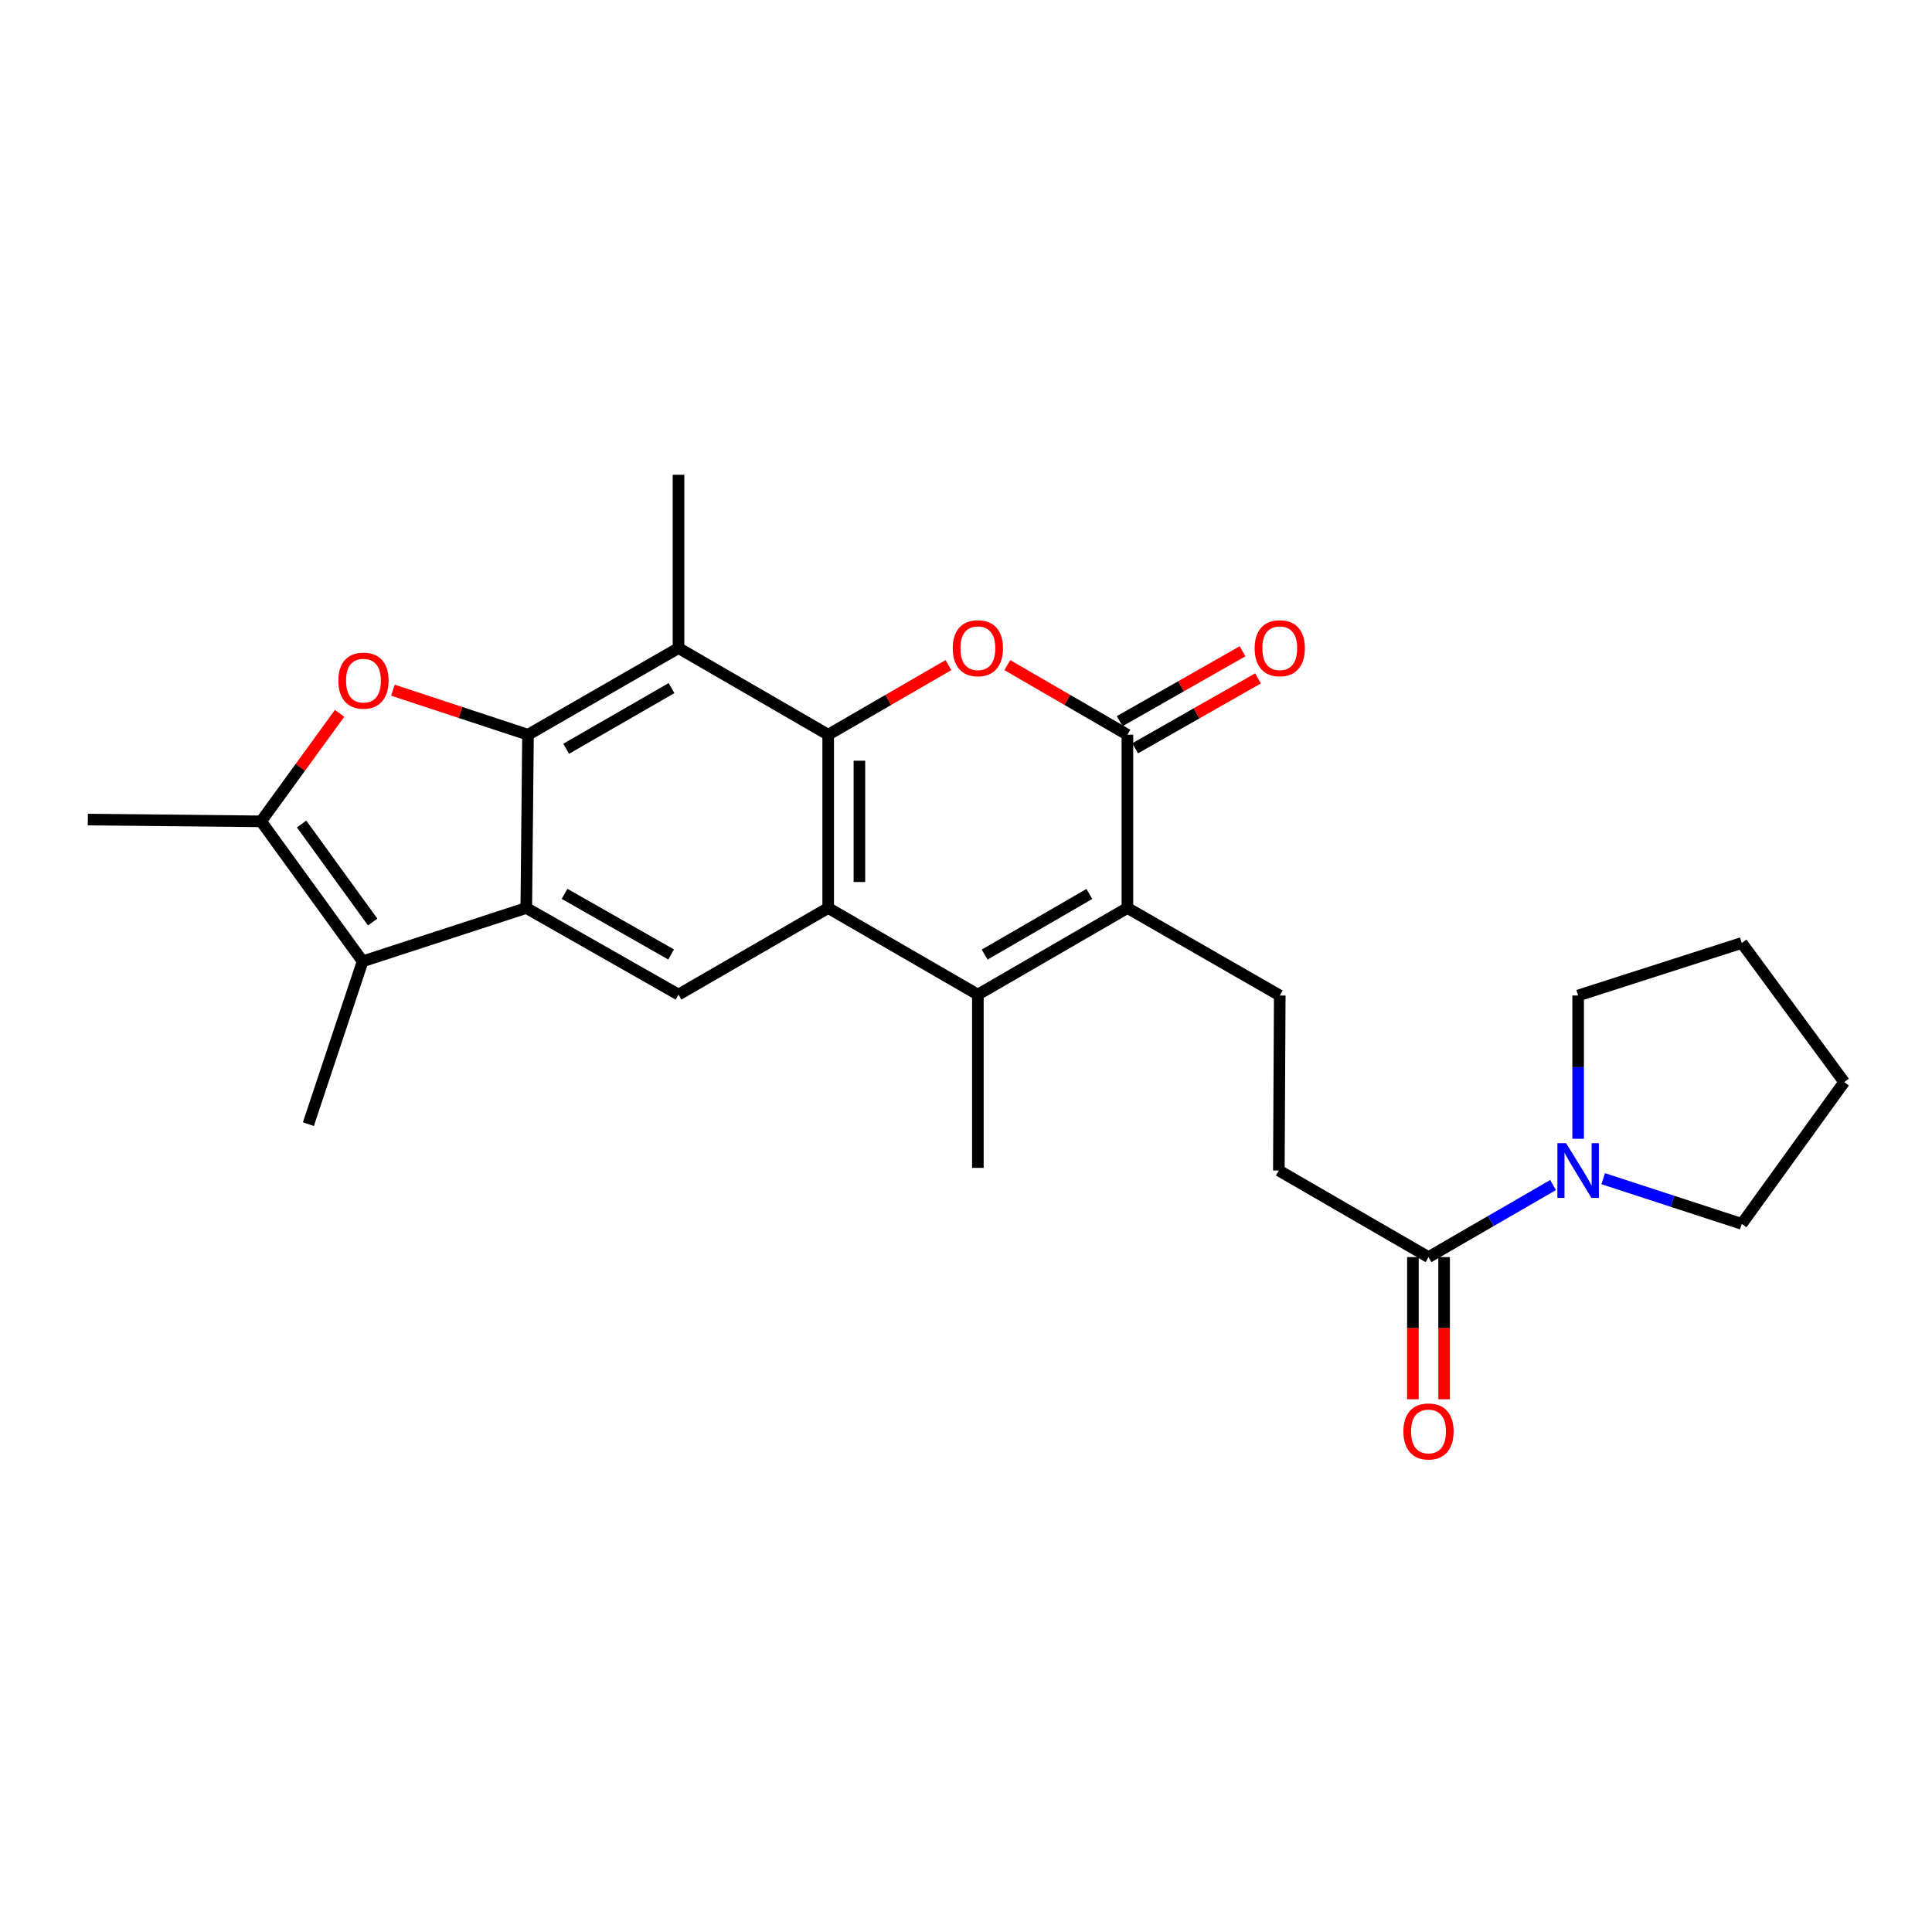 <?xml version='1.0' encoding='iso-8859-1'?>
<svg version='1.1' baseProfile='full'
              xmlns='http://www.w3.org/2000/svg'
                      xmlns:rdkit='http://www.rdkit.org/xml'
                      xmlns:xlink='http://www.w3.org/1999/xlink'
                  xml:space='preserve'
width='1000px' height='1000px' viewBox='0 0 1000 1000'>
<!-- END OF HEADER -->
<rect style='opacity:1.0;fill:#FFFFFF;stroke:none' width='1000' height='1000' x='0' y='0'> </rect>
<path class='bond-1' d='M 428.668,380.292 L 428.668,469.971' style='fill:none;fill-rule:evenodd;stroke:#000000;stroke-width:6px;stroke-linecap:butt;stroke-linejoin:miter;stroke-opacity:1' />
<path class='bond-1' d='M 444.824,393.744 L 444.824,456.519' style='fill:none;fill-rule:evenodd;stroke:#000000;stroke-width:6px;stroke-linecap:butt;stroke-linejoin:miter;stroke-opacity:1' />
<path class='bond-3' d='M 428.668,380.292 L 459.785,362.276' style='fill:none;fill-rule:evenodd;stroke:#000000;stroke-width:6px;stroke-linecap:butt;stroke-linejoin:miter;stroke-opacity:1' />
<path class='bond-3' d='M 459.785,362.276 L 490.902,344.261' style='fill:none;fill-rule:evenodd;stroke:#FF0000;stroke-width:6px;stroke-linecap:butt;stroke-linejoin:miter;stroke-opacity:1' />
<path class='bond-8' d='M 428.668,380.292 L 351.196,335.439' style='fill:none;fill-rule:evenodd;stroke:#000000;stroke-width:6px;stroke-linecap:butt;stroke-linejoin:miter;stroke-opacity:1' />
<path class='bond-0' d='M 273.293,380.292 L 351.196,335.439' style='fill:none;fill-rule:evenodd;stroke:#000000;stroke-width:6px;stroke-linecap:butt;stroke-linejoin:miter;stroke-opacity:1' />
<path class='bond-0' d='M 293.04,387.566 L 347.572,356.169' style='fill:none;fill-rule:evenodd;stroke:#000000;stroke-width:6px;stroke-linecap:butt;stroke-linejoin:miter;stroke-opacity:1' />
<path class='bond-2' d='M 273.293,380.292 L 272.404,469.971' style='fill:none;fill-rule:evenodd;stroke:#000000;stroke-width:6px;stroke-linecap:butt;stroke-linejoin:miter;stroke-opacity:1' />
<path class='bond-5' d='M 273.293,380.292 L 238.331,368.766' style='fill:none;fill-rule:evenodd;stroke:#000000;stroke-width:6px;stroke-linecap:butt;stroke-linejoin:miter;stroke-opacity:1' />
<path class='bond-5' d='M 238.331,368.766 L 203.37,357.24' style='fill:none;fill-rule:evenodd;stroke:#FF0000;stroke-width:6px;stroke-linecap:butt;stroke-linejoin:miter;stroke-opacity:1' />
<path class='bond-4' d='M 428.668,469.971 L 506.14,514.797' style='fill:none;fill-rule:evenodd;stroke:#000000;stroke-width:6px;stroke-linecap:butt;stroke-linejoin:miter;stroke-opacity:1' />
<path class='bond-11' d='M 428.668,469.971 L 351.196,514.797' style='fill:none;fill-rule:evenodd;stroke:#000000;stroke-width:6px;stroke-linecap:butt;stroke-linejoin:miter;stroke-opacity:1' />
<path class='bond-9' d='M 272.404,469.971 L 187.697,497.59' style='fill:none;fill-rule:evenodd;stroke:#000000;stroke-width:6px;stroke-linecap:butt;stroke-linejoin:miter;stroke-opacity:1' />
<path class='bond-26' d='M 272.404,469.971 L 351.196,514.797' style='fill:none;fill-rule:evenodd;stroke:#000000;stroke-width:6px;stroke-linecap:butt;stroke-linejoin:miter;stroke-opacity:1' />
<path class='bond-26' d='M 292.212,462.652 L 347.366,494.03' style='fill:none;fill-rule:evenodd;stroke:#000000;stroke-width:6px;stroke-linecap:butt;stroke-linejoin:miter;stroke-opacity:1' />
<path class='bond-7' d='M 521.376,344.267 L 552.462,362.28' style='fill:none;fill-rule:evenodd;stroke:#FF0000;stroke-width:6px;stroke-linecap:butt;stroke-linejoin:miter;stroke-opacity:1' />
<path class='bond-7' d='M 552.462,362.28 L 583.549,380.292' style='fill:none;fill-rule:evenodd;stroke:#000000;stroke-width:6px;stroke-linecap:butt;stroke-linejoin:miter;stroke-opacity:1' />
<path class='bond-18' d='M 506.14,514.797 L 506.14,604.486' style='fill:none;fill-rule:evenodd;stroke:#000000;stroke-width:6px;stroke-linecap:butt;stroke-linejoin:miter;stroke-opacity:1' />
<path class='bond-27' d='M 506.14,514.797 L 583.549,469.971' style='fill:none;fill-rule:evenodd;stroke:#000000;stroke-width:6px;stroke-linecap:butt;stroke-linejoin:miter;stroke-opacity:1' />
<path class='bond-27' d='M 509.654,494.092 L 563.841,462.713' style='fill:none;fill-rule:evenodd;stroke:#000000;stroke-width:6px;stroke-linecap:butt;stroke-linejoin:miter;stroke-opacity:1' />
<path class='bond-10' d='M 175.765,369.228 L 155.454,397.178' style='fill:none;fill-rule:evenodd;stroke:#FF0000;stroke-width:6px;stroke-linecap:butt;stroke-linejoin:miter;stroke-opacity:1' />
<path class='bond-10' d='M 155.454,397.178 L 135.143,425.127' style='fill:none;fill-rule:evenodd;stroke:#000000;stroke-width:6px;stroke-linecap:butt;stroke-linejoin:miter;stroke-opacity:1' />
<path class='bond-6' d='M 583.549,469.971 L 583.549,380.292' style='fill:none;fill-rule:evenodd;stroke:#000000;stroke-width:6px;stroke-linecap:butt;stroke-linejoin:miter;stroke-opacity:1' />
<path class='bond-14' d='M 583.549,469.971 L 662.403,515.264' style='fill:none;fill-rule:evenodd;stroke:#000000;stroke-width:6px;stroke-linecap:butt;stroke-linejoin:miter;stroke-opacity:1' />
<path class='bond-15' d='M 587.543,387.314 L 619.336,369.229' style='fill:none;fill-rule:evenodd;stroke:#000000;stroke-width:6px;stroke-linecap:butt;stroke-linejoin:miter;stroke-opacity:1' />
<path class='bond-15' d='M 619.336,369.229 L 651.129,351.145' style='fill:none;fill-rule:evenodd;stroke:#FF0000;stroke-width:6px;stroke-linecap:butt;stroke-linejoin:miter;stroke-opacity:1' />
<path class='bond-15' d='M 579.555,373.27 L 611.348,355.186' style='fill:none;fill-rule:evenodd;stroke:#000000;stroke-width:6px;stroke-linecap:butt;stroke-linejoin:miter;stroke-opacity:1' />
<path class='bond-15' d='M 611.348,355.186 L 643.141,337.101' style='fill:none;fill-rule:evenodd;stroke:#FF0000;stroke-width:6px;stroke-linecap:butt;stroke-linejoin:miter;stroke-opacity:1' />
<path class='bond-19' d='M 351.196,335.439 L 351.196,245.75' style='fill:none;fill-rule:evenodd;stroke:#000000;stroke-width:6px;stroke-linecap:butt;stroke-linejoin:miter;stroke-opacity:1' />
<path class='bond-20' d='M 187.697,497.59 L 159.62,581.857' style='fill:none;fill-rule:evenodd;stroke:#000000;stroke-width:6px;stroke-linecap:butt;stroke-linejoin:miter;stroke-opacity:1' />
<path class='bond-28' d='M 187.697,497.59 L 135.143,425.127' style='fill:none;fill-rule:evenodd;stroke:#000000;stroke-width:6px;stroke-linecap:butt;stroke-linejoin:miter;stroke-opacity:1' />
<path class='bond-28' d='M 192.893,477.235 L 156.105,426.511' style='fill:none;fill-rule:evenodd;stroke:#000000;stroke-width:6px;stroke-linecap:butt;stroke-linejoin:miter;stroke-opacity:1' />
<path class='bond-21' d='M 135.143,425.127 L 45.455,424.211' style='fill:none;fill-rule:evenodd;stroke:#000000;stroke-width:6px;stroke-linecap:butt;stroke-linejoin:miter;stroke-opacity:1' />
<path class='bond-12' d='M 739.39,650.676 L 661.927,605.859' style='fill:none;fill-rule:evenodd;stroke:#000000;stroke-width:6px;stroke-linecap:butt;stroke-linejoin:miter;stroke-opacity:1' />
<path class='bond-13' d='M 739.39,650.676 L 771.629,632.022' style='fill:none;fill-rule:evenodd;stroke:#000000;stroke-width:6px;stroke-linecap:butt;stroke-linejoin:miter;stroke-opacity:1' />
<path class='bond-13' d='M 771.629,632.022 L 803.867,613.368' style='fill:none;fill-rule:evenodd;stroke:#0000FF;stroke-width:6px;stroke-linecap:butt;stroke-linejoin:miter;stroke-opacity:1' />
<path class='bond-17' d='M 731.312,650.676 L 731.312,687.467' style='fill:none;fill-rule:evenodd;stroke:#000000;stroke-width:6px;stroke-linecap:butt;stroke-linejoin:miter;stroke-opacity:1' />
<path class='bond-17' d='M 731.312,687.467 L 731.312,724.258' style='fill:none;fill-rule:evenodd;stroke:#FF0000;stroke-width:6px;stroke-linecap:butt;stroke-linejoin:miter;stroke-opacity:1' />
<path class='bond-17' d='M 747.469,650.676 L 747.469,687.467' style='fill:none;fill-rule:evenodd;stroke:#000000;stroke-width:6px;stroke-linecap:butt;stroke-linejoin:miter;stroke-opacity:1' />
<path class='bond-17' d='M 747.469,687.467 L 747.469,724.258' style='fill:none;fill-rule:evenodd;stroke:#FF0000;stroke-width:6px;stroke-linecap:butt;stroke-linejoin:miter;stroke-opacity:1' />
<path class='bond-22' d='M 829.812,610.088 L 865.677,621.783' style='fill:none;fill-rule:evenodd;stroke:#0000FF;stroke-width:6px;stroke-linecap:butt;stroke-linejoin:miter;stroke-opacity:1' />
<path class='bond-22' d='M 865.677,621.783 L 901.542,633.478' style='fill:none;fill-rule:evenodd;stroke:#000000;stroke-width:6px;stroke-linecap:butt;stroke-linejoin:miter;stroke-opacity:1' />
<path class='bond-23' d='M 816.844,589.434 L 816.844,552.349' style='fill:none;fill-rule:evenodd;stroke:#0000FF;stroke-width:6px;stroke-linecap:butt;stroke-linejoin:miter;stroke-opacity:1' />
<path class='bond-23' d='M 816.844,552.349 L 816.844,515.264' style='fill:none;fill-rule:evenodd;stroke:#000000;stroke-width:6px;stroke-linecap:butt;stroke-linejoin:miter;stroke-opacity:1' />
<path class='bond-16' d='M 662.403,515.264 L 661.927,605.859' style='fill:none;fill-rule:evenodd;stroke:#000000;stroke-width:6px;stroke-linecap:butt;stroke-linejoin:miter;stroke-opacity:1' />
<path class='bond-25' d='M 901.542,633.478 L 954.545,560.09' style='fill:none;fill-rule:evenodd;stroke:#000000;stroke-width:6px;stroke-linecap:butt;stroke-linejoin:miter;stroke-opacity:1' />
<path class='bond-24' d='M 816.844,515.264 L 901.542,488.076' style='fill:none;fill-rule:evenodd;stroke:#000000;stroke-width:6px;stroke-linecap:butt;stroke-linejoin:miter;stroke-opacity:1' />
<path class='bond-29' d='M 901.542,488.076 L 954.545,560.09' style='fill:none;fill-rule:evenodd;stroke:#000000;stroke-width:6px;stroke-linecap:butt;stroke-linejoin:miter;stroke-opacity:1' />
<path  class='atom-4' d='M 493.14 335.519
Q 493.14 328.719, 496.5 324.919
Q 499.86 321.119, 506.14 321.119
Q 512.42 321.119, 515.78 324.919
Q 519.14 328.719, 519.14 335.519
Q 519.14 342.399, 515.74 346.319
Q 512.34 350.199, 506.14 350.199
Q 499.9 350.199, 496.5 346.319
Q 493.14 342.439, 493.14 335.519
M 506.14 346.999
Q 510.46 346.999, 512.78 344.119
Q 515.14 341.199, 515.14 335.519
Q 515.14 329.959, 512.78 327.159
Q 510.46 324.319, 506.14 324.319
Q 501.82 324.319, 499.46 327.119
Q 497.14 329.919, 497.14 335.519
Q 497.14 341.239, 499.46 344.119
Q 501.82 346.999, 506.14 346.999
' fill='#FF0000'/>
<path  class='atom-6' d='M 175.128 352.295
Q 175.128 345.495, 178.488 341.695
Q 181.848 337.895, 188.128 337.895
Q 194.408 337.895, 197.768 341.695
Q 201.128 345.495, 201.128 352.295
Q 201.128 359.175, 197.728 363.095
Q 194.328 366.975, 188.128 366.975
Q 181.888 366.975, 178.488 363.095
Q 175.128 359.215, 175.128 352.295
M 188.128 363.775
Q 192.448 363.775, 194.768 360.895
Q 197.128 357.975, 197.128 352.295
Q 197.128 346.735, 194.768 343.935
Q 192.448 341.095, 188.128 341.095
Q 183.808 341.095, 181.448 343.895
Q 179.128 346.695, 179.128 352.295
Q 179.128 358.015, 181.448 360.895
Q 183.808 363.775, 188.128 363.775
' fill='#FF0000'/>
<path  class='atom-14' d='M 810.584 591.699
L 819.864 606.699
Q 820.784 608.179, 822.264 610.859
Q 823.744 613.539, 823.824 613.699
L 823.824 591.699
L 827.584 591.699
L 827.584 620.019
L 823.704 620.019
L 813.744 603.619
Q 812.584 601.699, 811.344 599.499
Q 810.144 597.299, 809.784 596.619
L 809.784 620.019
L 806.104 620.019
L 806.104 591.699
L 810.584 591.699
' fill='#0000FF'/>
<path  class='atom-16' d='M 649.403 335.519
Q 649.403 328.719, 652.763 324.919
Q 656.123 321.119, 662.403 321.119
Q 668.683 321.119, 672.043 324.919
Q 675.403 328.719, 675.403 335.519
Q 675.403 342.399, 672.003 346.319
Q 668.603 350.199, 662.403 350.199
Q 656.163 350.199, 652.763 346.319
Q 649.403 342.439, 649.403 335.519
M 662.403 346.999
Q 666.723 346.999, 669.043 344.119
Q 671.403 341.199, 671.403 335.519
Q 671.403 329.959, 669.043 327.159
Q 666.723 324.319, 662.403 324.319
Q 658.083 324.319, 655.723 327.119
Q 653.403 329.919, 653.403 335.519
Q 653.403 341.239, 655.723 344.119
Q 658.083 346.999, 662.403 346.999
' fill='#FF0000'/>
<path  class='atom-18' d='M 726.39 740.911
Q 726.39 734.111, 729.75 730.311
Q 733.11 726.511, 739.39 726.511
Q 745.67 726.511, 749.03 730.311
Q 752.39 734.111, 752.39 740.911
Q 752.39 747.791, 748.99 751.711
Q 745.59 755.591, 739.39 755.591
Q 733.15 755.591, 729.75 751.711
Q 726.39 747.831, 726.39 740.911
M 739.39 752.391
Q 743.71 752.391, 746.03 749.511
Q 748.39 746.591, 748.39 740.911
Q 748.39 735.351, 746.03 732.551
Q 743.71 729.711, 739.39 729.711
Q 735.07 729.711, 732.71 732.511
Q 730.39 735.311, 730.39 740.911
Q 730.39 746.631, 732.71 749.511
Q 735.07 752.391, 739.39 752.391
' fill='#FF0000'/>
</svg>
